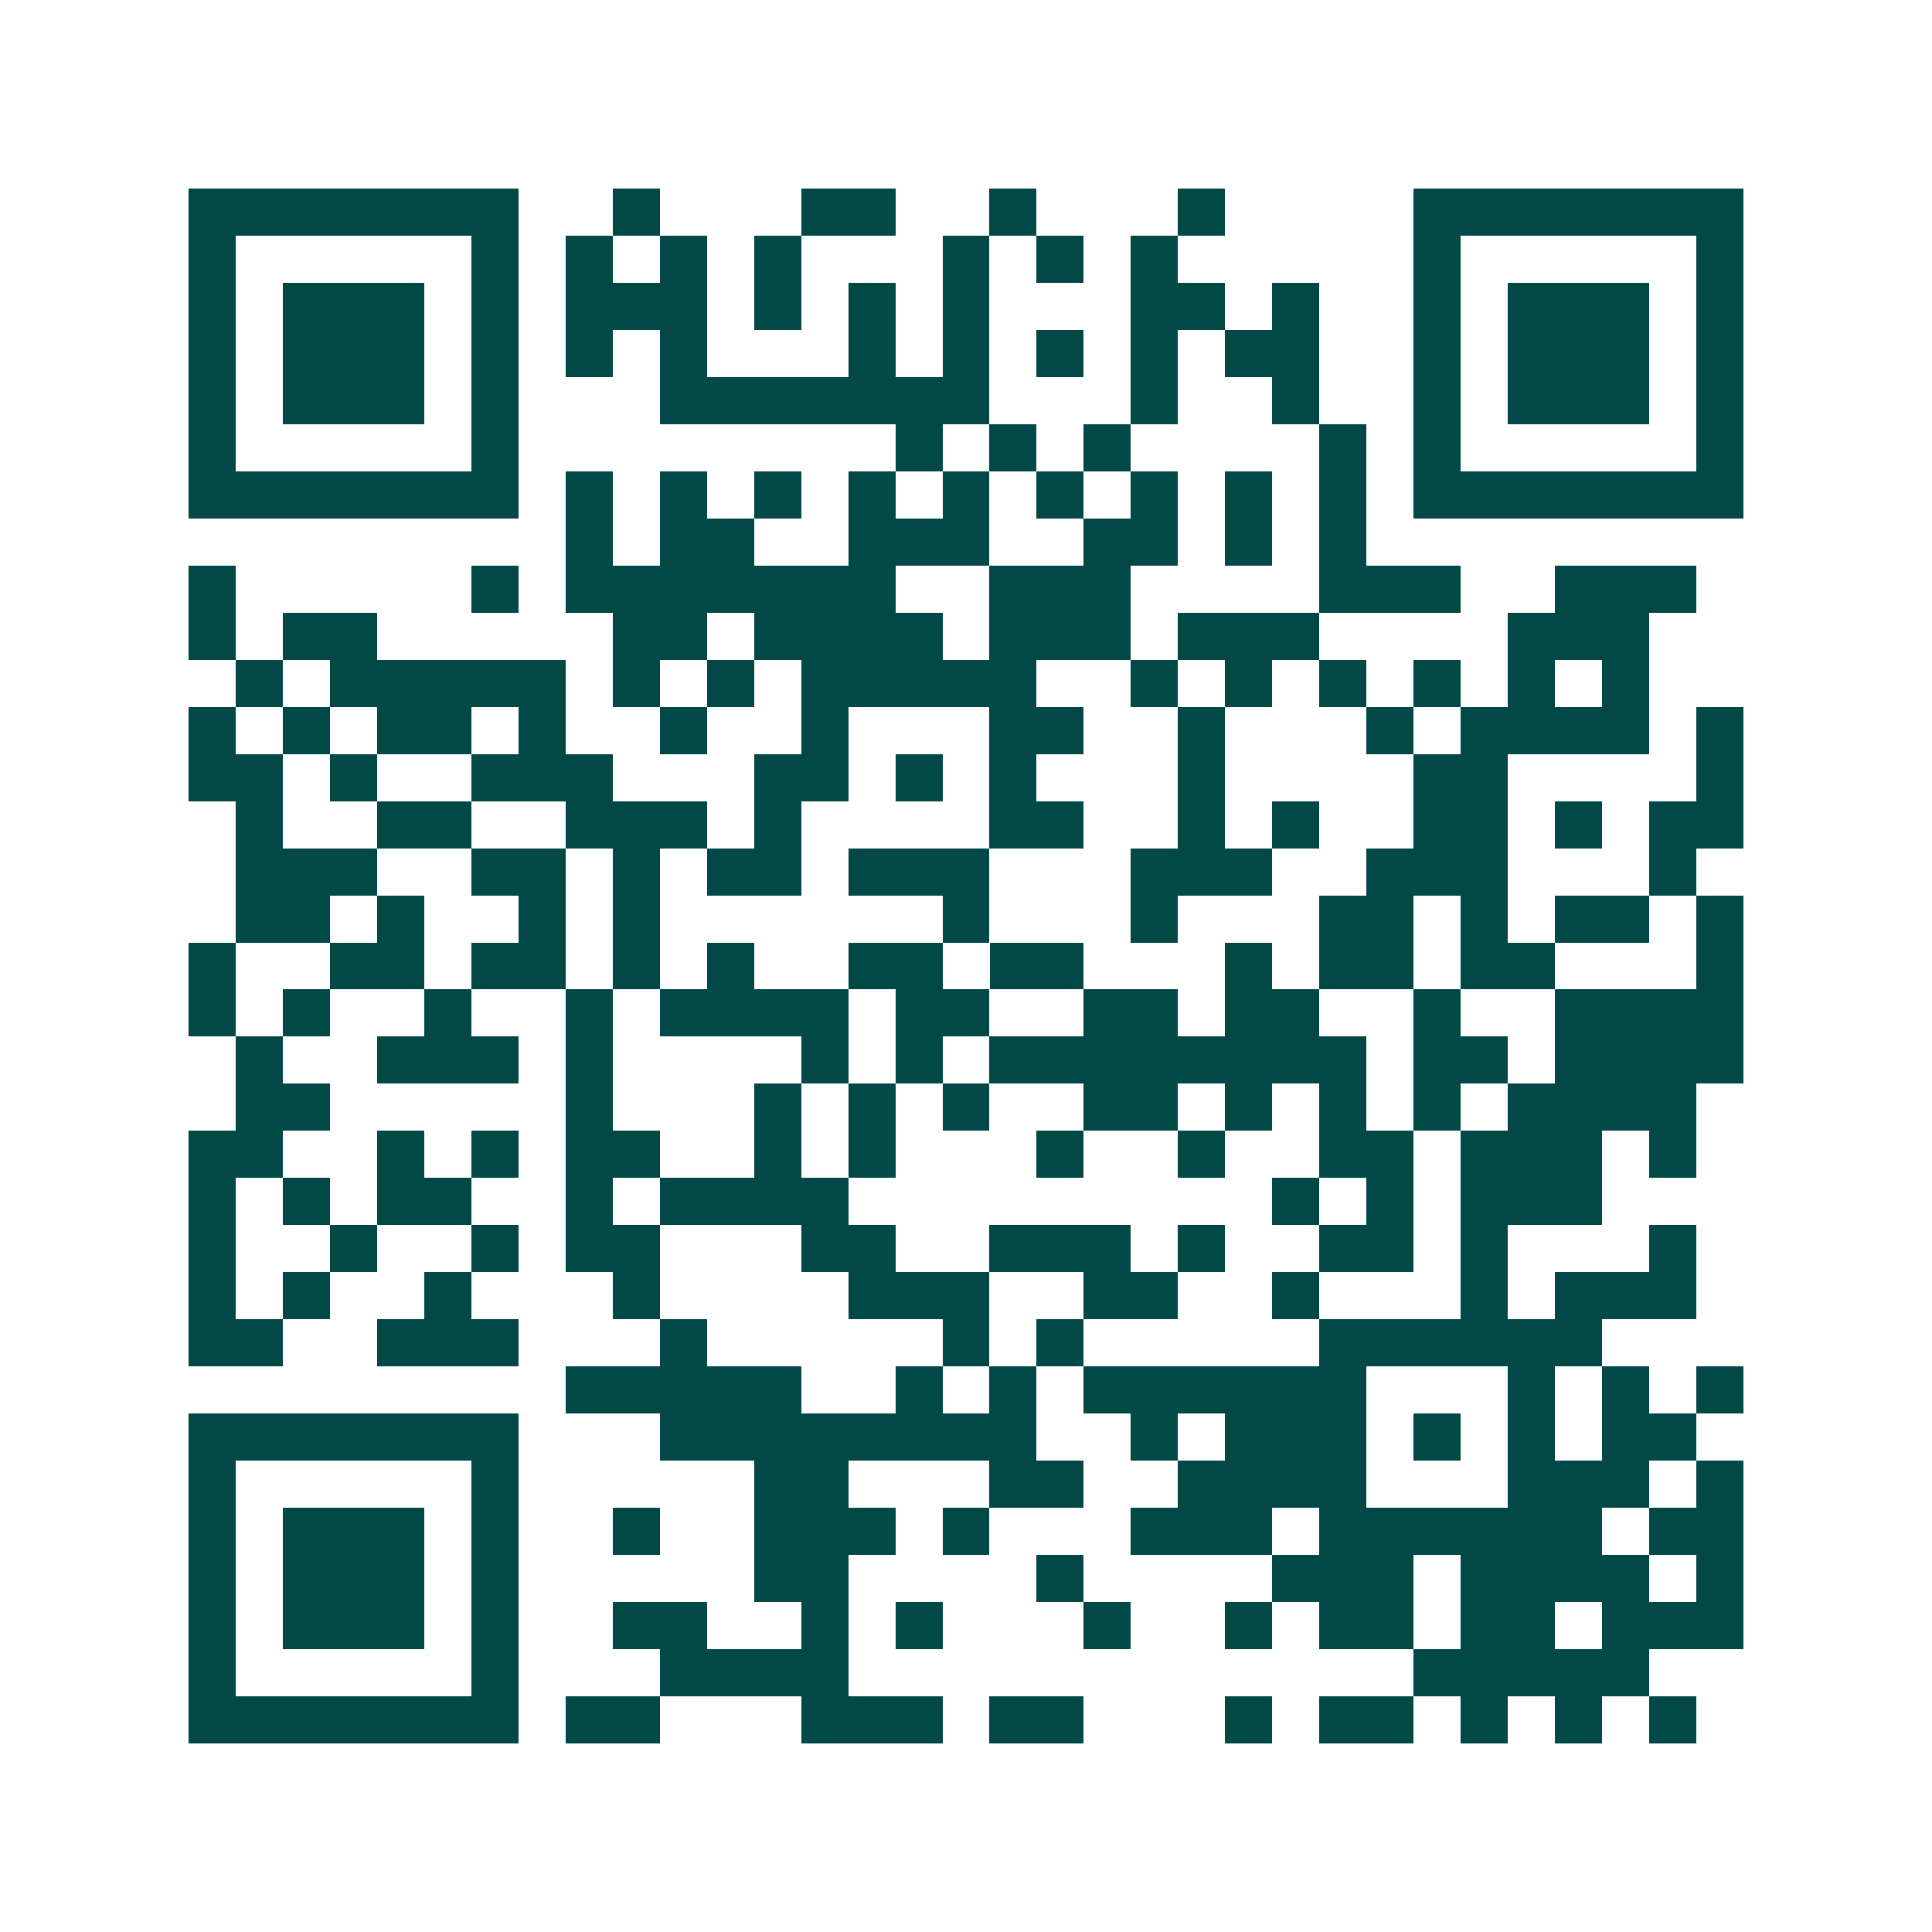 <svg xmlns="http://www.w3.org/2000/svg" width="200" height="200" viewBox="0 0 41 41" shape-rendering="crispEdges"><path fill="#ffffff" d="M0 0h41v41H0z"/><path stroke="#014847" d="M4 4.5h7m2 0h1m3 0h2m2 0h1m3 0h1m4 0h7M4 5.5h1m5 0h1m1 0h1m1 0h1m1 0h1m3 0h1m1 0h1m1 0h1m5 0h1m5 0h1M4 6.5h1m1 0h3m1 0h1m1 0h3m1 0h1m1 0h1m1 0h1m3 0h2m1 0h1m2 0h1m1 0h3m1 0h1M4 7.5h1m1 0h3m1 0h1m1 0h1m1 0h1m3 0h1m1 0h1m1 0h1m1 0h1m1 0h2m2 0h1m1 0h3m1 0h1M4 8.5h1m1 0h3m1 0h1m3 0h7m3 0h1m2 0h1m2 0h1m1 0h3m1 0h1M4 9.5h1m5 0h1m8 0h1m1 0h1m1 0h1m4 0h1m1 0h1m5 0h1M4 10.5h7m1 0h1m1 0h1m1 0h1m1 0h1m1 0h1m1 0h1m1 0h1m1 0h1m1 0h1m1 0h7M12 11.5h1m1 0h2m2 0h3m2 0h2m1 0h1m1 0h1M4 12.5h1m5 0h1m1 0h7m2 0h3m4 0h3m2 0h3M4 13.5h1m1 0h2m5 0h2m1 0h4m1 0h3m1 0h3m4 0h3M5 14.5h1m1 0h5m1 0h1m1 0h1m1 0h5m2 0h1m1 0h1m1 0h1m1 0h1m1 0h1m1 0h1M4 15.5h1m1 0h1m1 0h2m1 0h1m2 0h1m2 0h1m3 0h2m2 0h1m3 0h1m1 0h4m1 0h1M4 16.5h2m1 0h1m2 0h3m3 0h2m1 0h1m1 0h1m3 0h1m4 0h2m4 0h1M5 17.5h1m2 0h2m2 0h3m1 0h1m4 0h2m2 0h1m1 0h1m2 0h2m1 0h1m1 0h2M5 18.5h3m2 0h2m1 0h1m1 0h2m1 0h3m3 0h3m2 0h3m3 0h1M5 19.5h2m1 0h1m2 0h1m1 0h1m6 0h1m3 0h1m3 0h2m1 0h1m1 0h2m1 0h1M4 20.5h1m2 0h2m1 0h2m1 0h1m1 0h1m2 0h2m1 0h2m3 0h1m1 0h2m1 0h2m3 0h1M4 21.5h1m1 0h1m2 0h1m2 0h1m1 0h4m1 0h2m2 0h2m1 0h2m2 0h1m2 0h4M5 22.5h1m2 0h3m1 0h1m4 0h1m1 0h1m1 0h8m1 0h2m1 0h4M5 23.5h2m5 0h1m3 0h1m1 0h1m1 0h1m2 0h2m1 0h1m1 0h1m1 0h1m1 0h4M4 24.5h2m2 0h1m1 0h1m1 0h2m2 0h1m1 0h1m3 0h1m2 0h1m2 0h2m1 0h3m1 0h1M4 25.5h1m1 0h1m1 0h2m2 0h1m1 0h4m9 0h1m1 0h1m1 0h3M4 26.5h1m2 0h1m2 0h1m1 0h2m3 0h2m2 0h3m1 0h1m2 0h2m1 0h1m3 0h1M4 27.5h1m1 0h1m2 0h1m3 0h1m4 0h3m2 0h2m2 0h1m3 0h1m1 0h3M4 28.5h2m2 0h3m3 0h1m5 0h1m1 0h1m5 0h6M12 29.5h5m2 0h1m1 0h1m1 0h6m3 0h1m1 0h1m1 0h1M4 30.5h7m3 0h8m2 0h1m1 0h3m1 0h1m1 0h1m1 0h2M4 31.5h1m5 0h1m5 0h2m3 0h2m2 0h4m3 0h3m1 0h1M4 32.5h1m1 0h3m1 0h1m2 0h1m2 0h3m1 0h1m3 0h3m1 0h6m1 0h2M4 33.5h1m1 0h3m1 0h1m5 0h2m4 0h1m4 0h3m1 0h4m1 0h1M4 34.5h1m1 0h3m1 0h1m2 0h2m2 0h1m1 0h1m3 0h1m2 0h1m1 0h2m1 0h2m1 0h3M4 35.5h1m5 0h1m3 0h4m12 0h5M4 36.5h7m1 0h2m3 0h3m1 0h2m3 0h1m1 0h2m1 0h1m1 0h1m1 0h1"/></svg>
